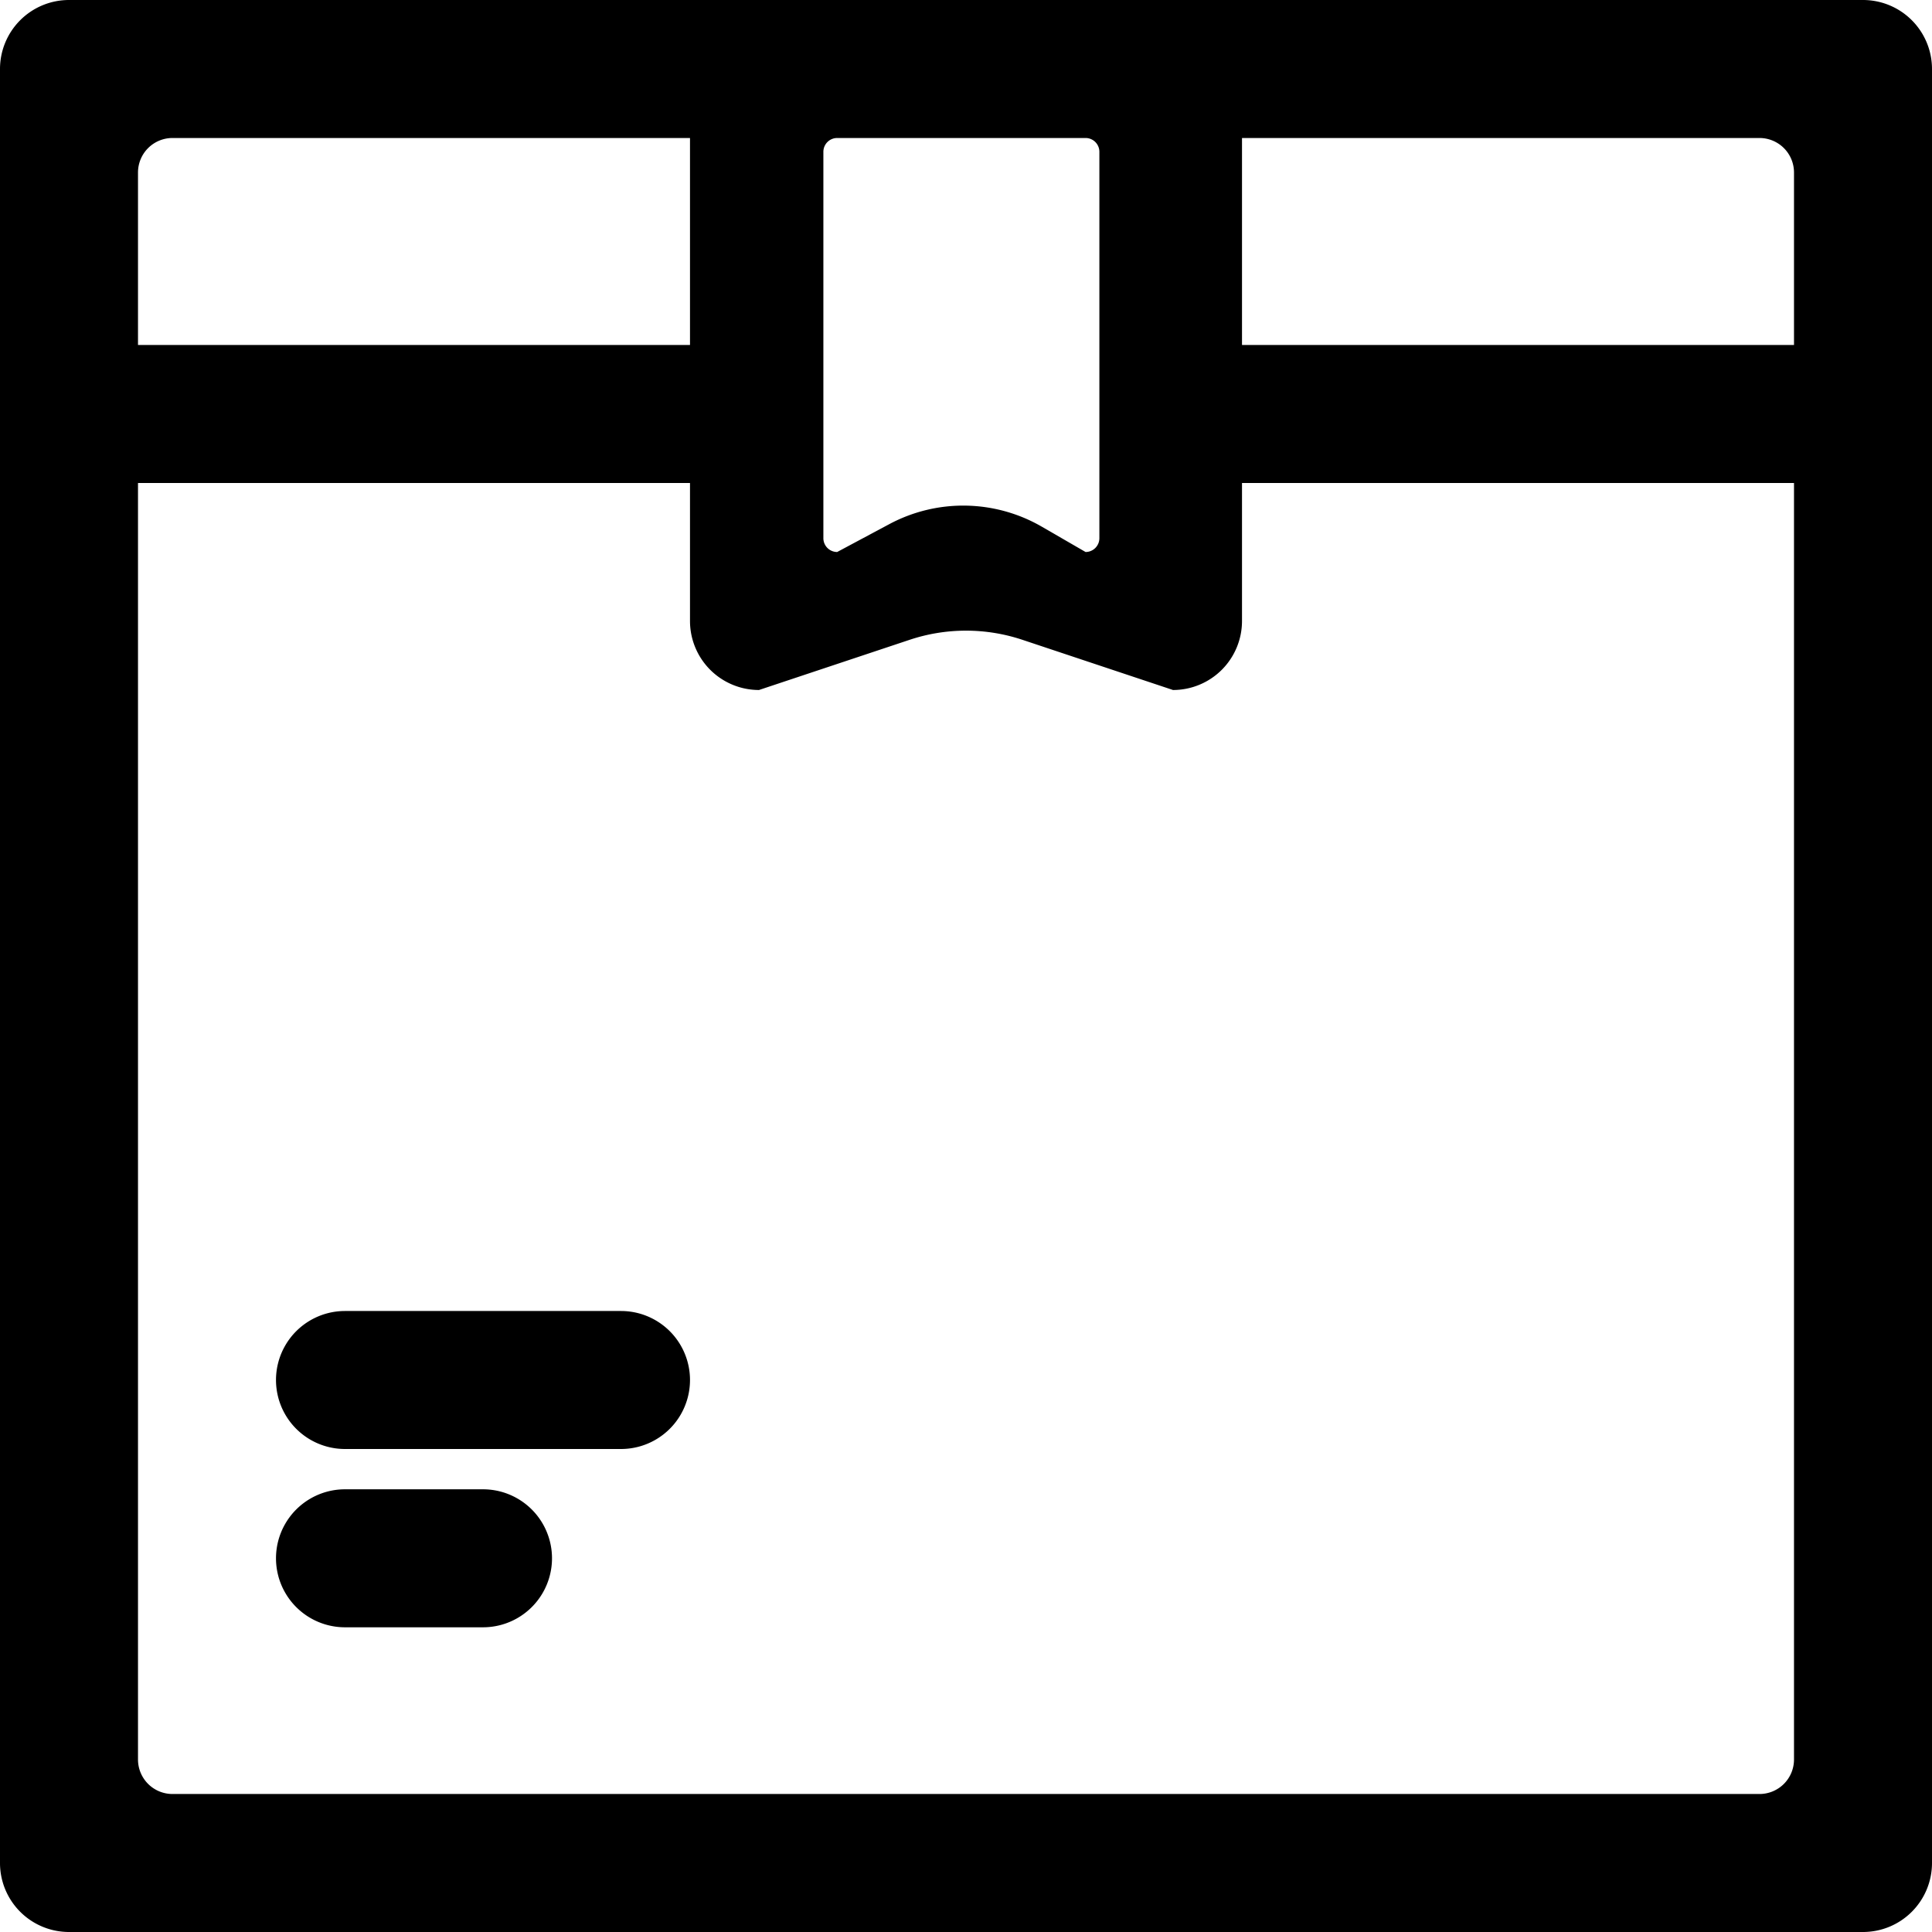 <svg xmlns="http://www.w3.org/2000/svg" width="28" height="28" viewBox="0 0 28 28">
    <g fill="none" fill-rule="evenodd">
        <path d="M-6-6h40v40H-6z"/>
        <path fill="#000" d="M27 0a1 1 0 0 1 1 1v26a1 1 0 0 1-1 1H1a1 1 0 0 1-1-1V1a1 1 0 0 1 1-1zM10 7H2v18.5a.5.5 0 0 0 .5.5h23a.5.5 0 0 0 .5-.5V7h-8v2a1 1 0 0 1-1 1l-2.184-.728a2.585 2.585 0 0 0-1.631 0L11 10a1 1 0 0 1-1-1V7zm5.733-5h-3.6a.2.2 0 0 0-.2.2v5.6a.2.2 0 0 0 .2.2l.754-.403a2.273 2.273 0 0 1 2.208.034l.638.369a.2.2 0 0 0 .2-.2V2.2a.2.2 0 0 0-.2-.2zM25.5 2H18v3h8V2.5a.5.5 0 0 0-.5-.5zM10 2H2.5a.5.5 0 0 0-.5.5V5h8V2z"/>
        <path fill="#000" d="M9 21H5a1 1 0 0 1 0-2h4a1 1 0 1 1 0 2M7 23.584H5a1 1 0 0 1 0-2h2a1 1 0 1 1 0 2"/>
    </g>
</svg>
